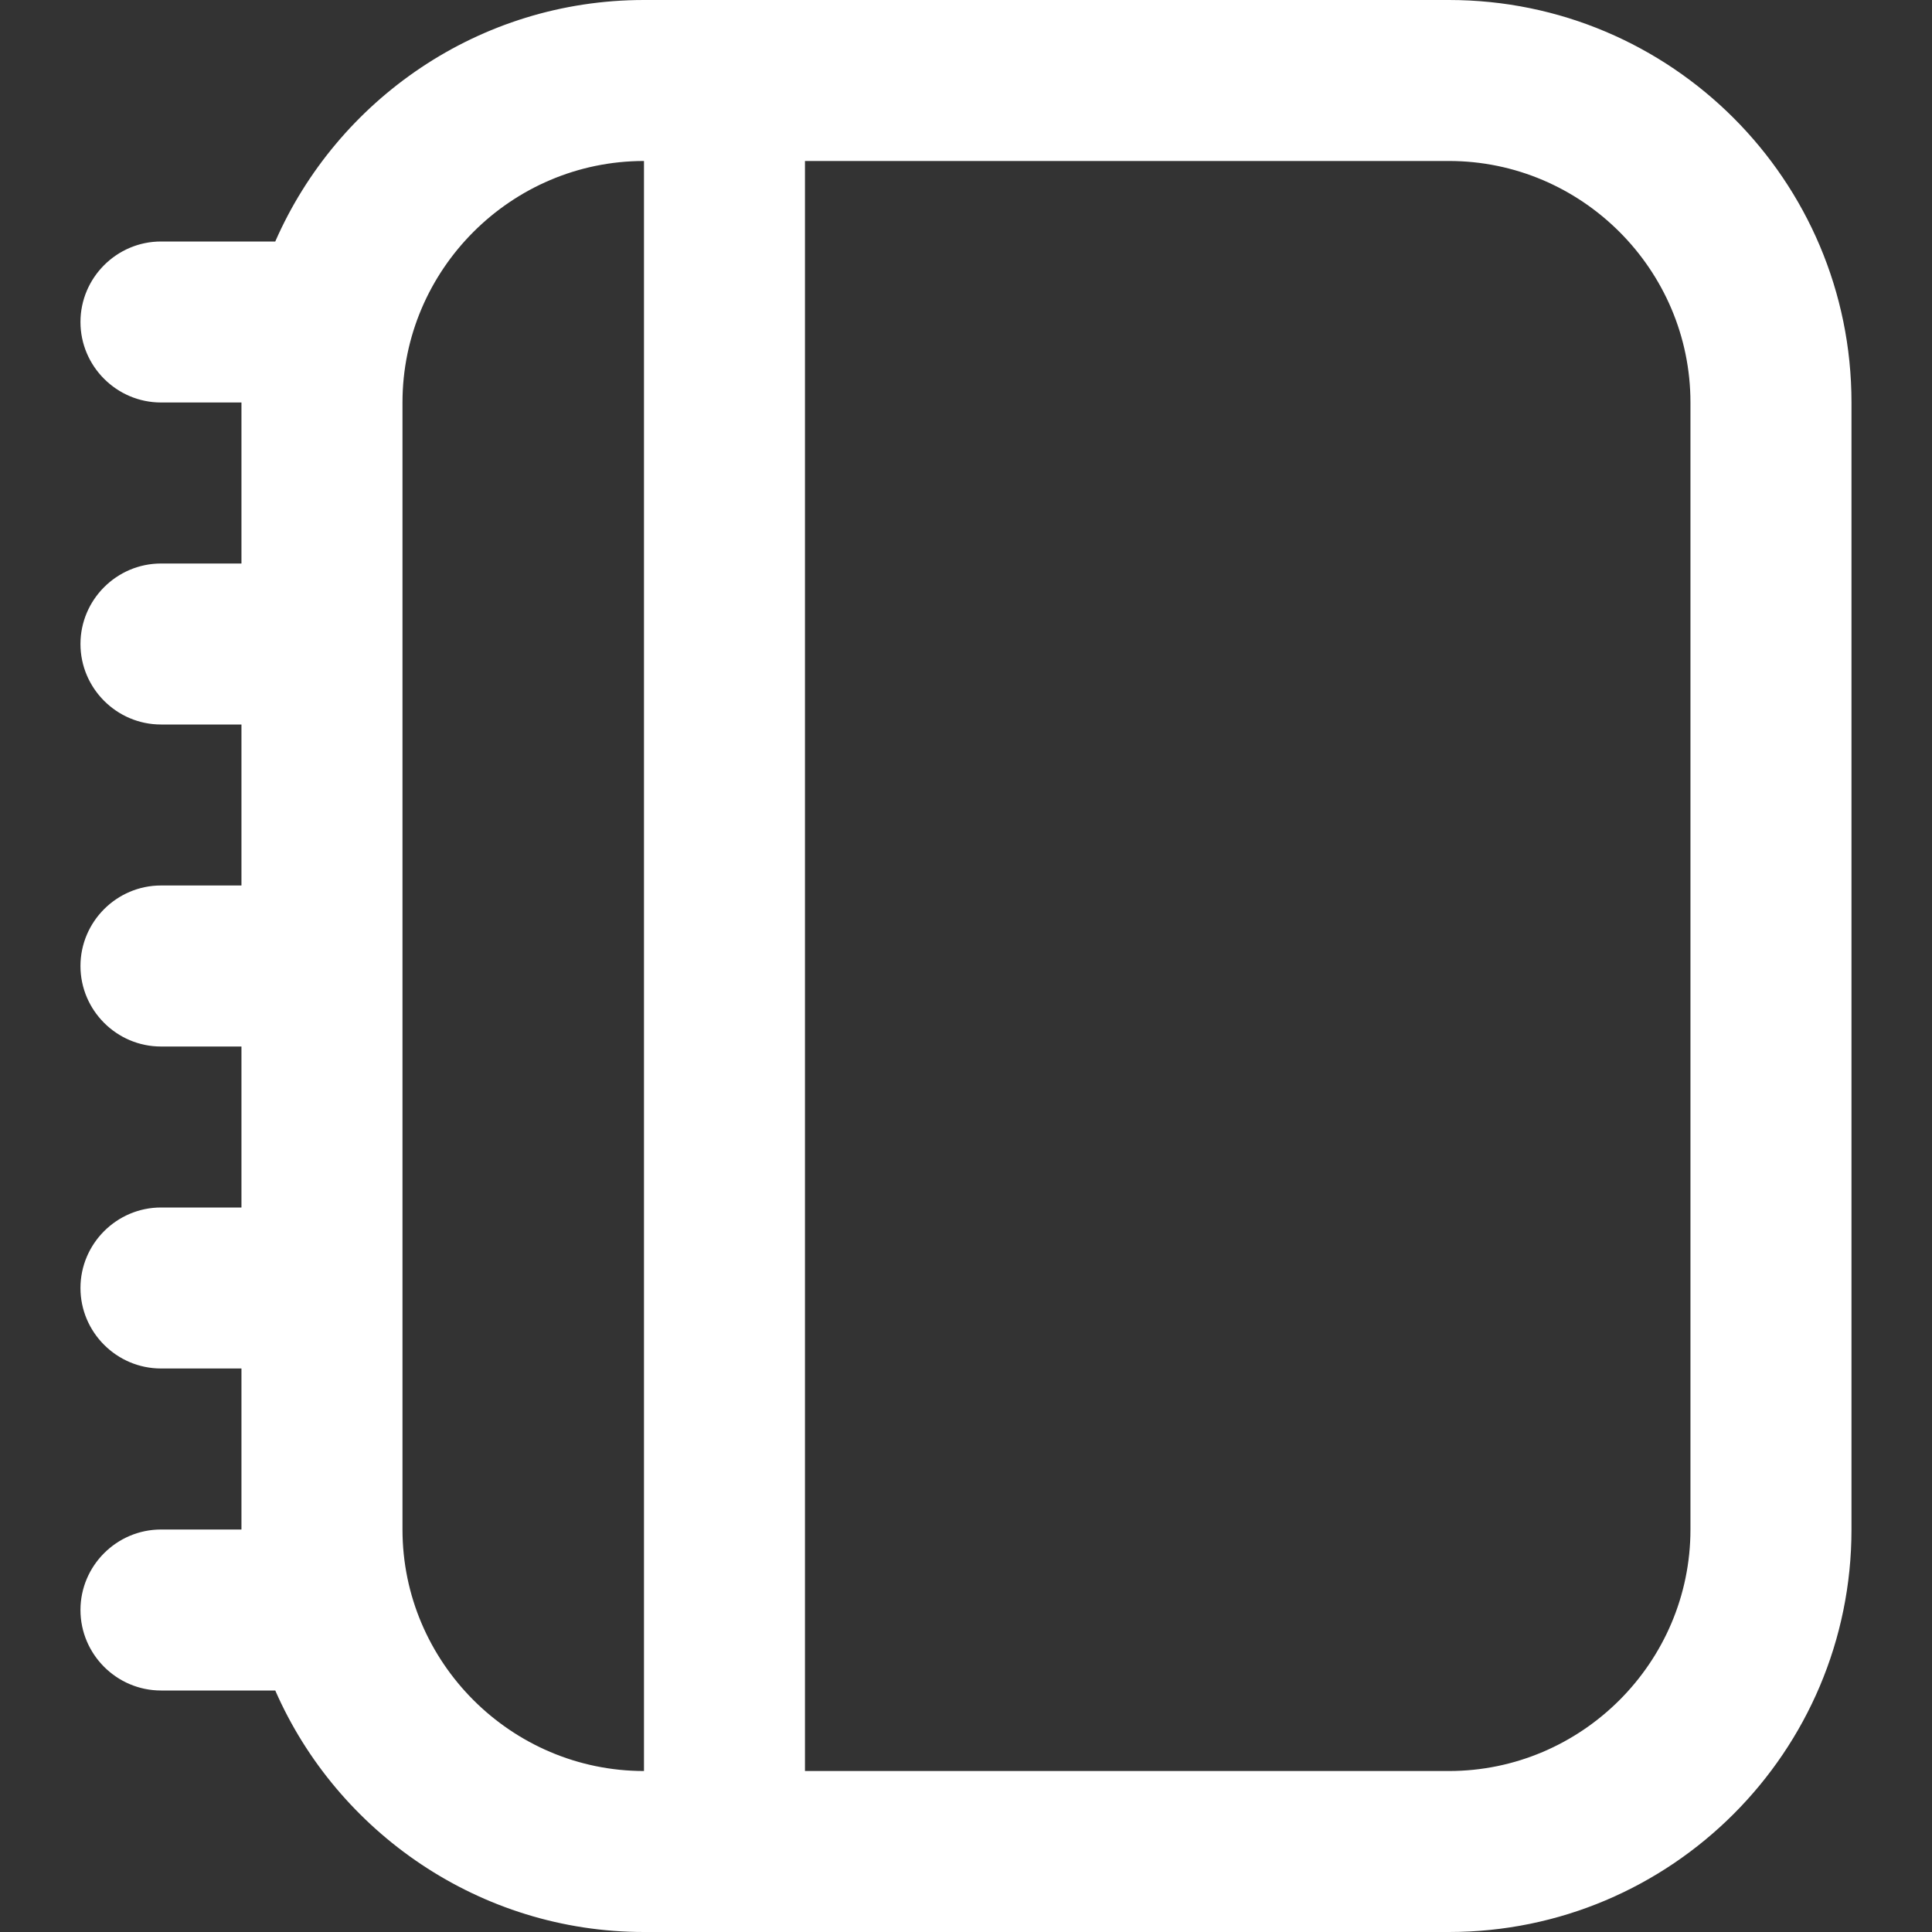 <svg width="40" height="40" viewBox="0 0 40 40" fill="none" xmlns="http://www.w3.org/2000/svg">
<rect x="0" y="0" width="40" height="40" fill="#333333" stroke="none"/>
<g clip-path="url(#clip0_1149_48125)">
<path d="M29.999 0H13.333C9.916 0 6.983 2.067 5.699 5H3.333C2.416 5 1.666 5.75 1.666 6.667C1.666 7.583 2.416 8.333 3.333 8.333H4.999V11.667H3.333C2.416 11.667 1.666 12.417 1.666 13.333C1.666 14.25 2.416 15 3.333 15H4.999V18.333H3.333C2.416 18.333 1.666 19.083 1.666 20C1.666 20.917 2.416 21.667 3.333 21.667H4.999V25H3.333C2.416 25 1.666 25.75 1.666 26.667C1.666 27.583 2.416 28.333 3.333 28.333H4.999V31.667H3.333C2.416 31.667 1.666 32.417 1.666 33.333C1.666 34.25 2.416 35 3.333 35H5.699C6.983 37.933 9.933 40 13.333 40H29.999C34.599 40 38.333 36.267 38.333 31.667V8.333C38.333 3.733 34.599 0 29.999 0ZM8.333 31.667V8.333C8.333 5.583 10.583 3.333 13.333 3.333V36.667C10.583 36.667 8.333 34.417 8.333 31.667ZM34.999 31.667C34.999 34.417 32.749 36.667 29.999 36.667H16.666V3.333H29.999C32.749 3.333 34.999 5.583 34.999 8.333V31.667Z" fill="white"/>
</g>
<defs>
<clipPath id="clip0_1149_48125">
<rect width="40" height="40" fill="white"/>
</clipPath>
</defs>
</svg>
